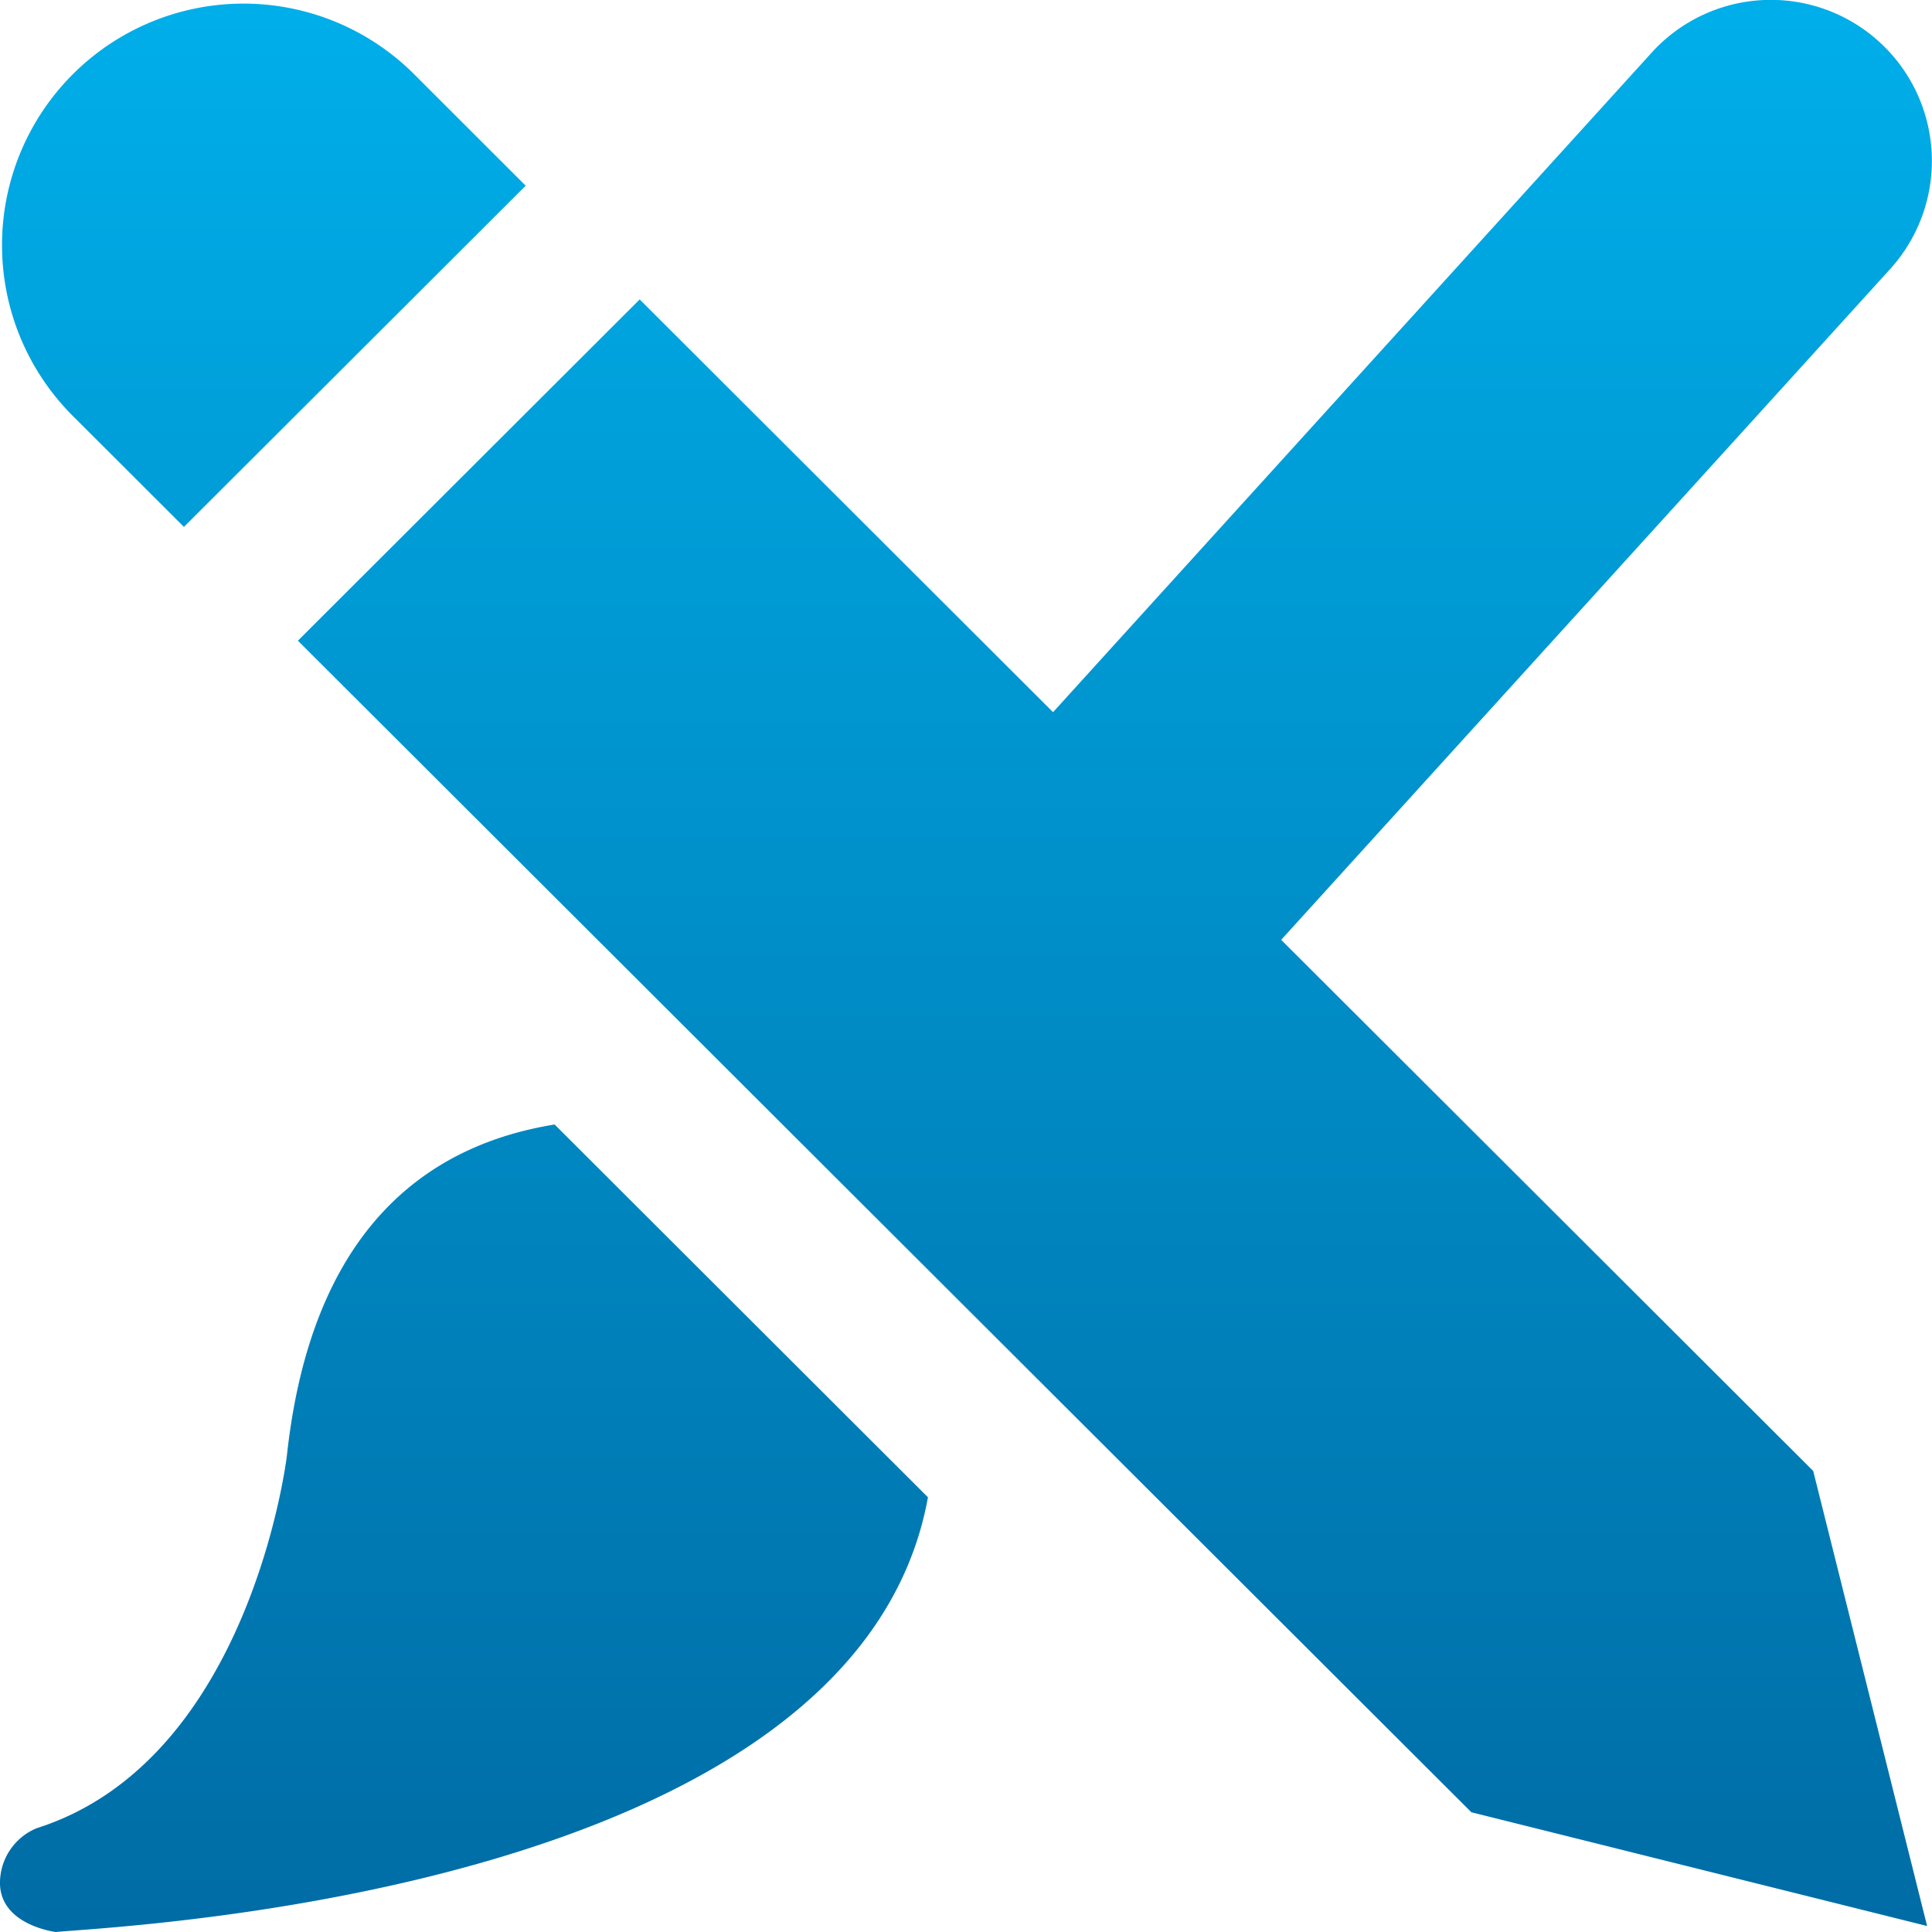 <?xml version="1.0" encoding="UTF-8"?> <svg xmlns="http://www.w3.org/2000/svg" viewBox="0 0 88 87.999"><defs><linearGradient id="a" x1=".5" x2=".5" y2="1" gradientUnits="objectBoundingBox"><stop offset="0" stop-color="#00b2ed"></stop><stop offset="1" stop-color="#006ca5"></stop></linearGradient></defs><path d="M13.07 66.281S11.446 80.17 1.671 83.272A2.7 2.7 0 0 0 0 85.821C.054 87.7 2.54 88 2.54 88c2.5-.253 36.442-1.7 39.727-19.8L25.262 51.219c-5.456.887-11.029 4.393-12.192 15.062ZM8.377 24 23.945 8.459l-5.188-5.184A11 11 0 0 0 3.222 18.85Zm49.979 18.808 27.771-30.59a7.334 7.334 0 0 0-10.934-9.779l-27.228 30-18.828-18.8-15.568 15.544L67.02 82.546l20.757 5.181L82.589 67Z" fill="url(#a)"></path></svg> 